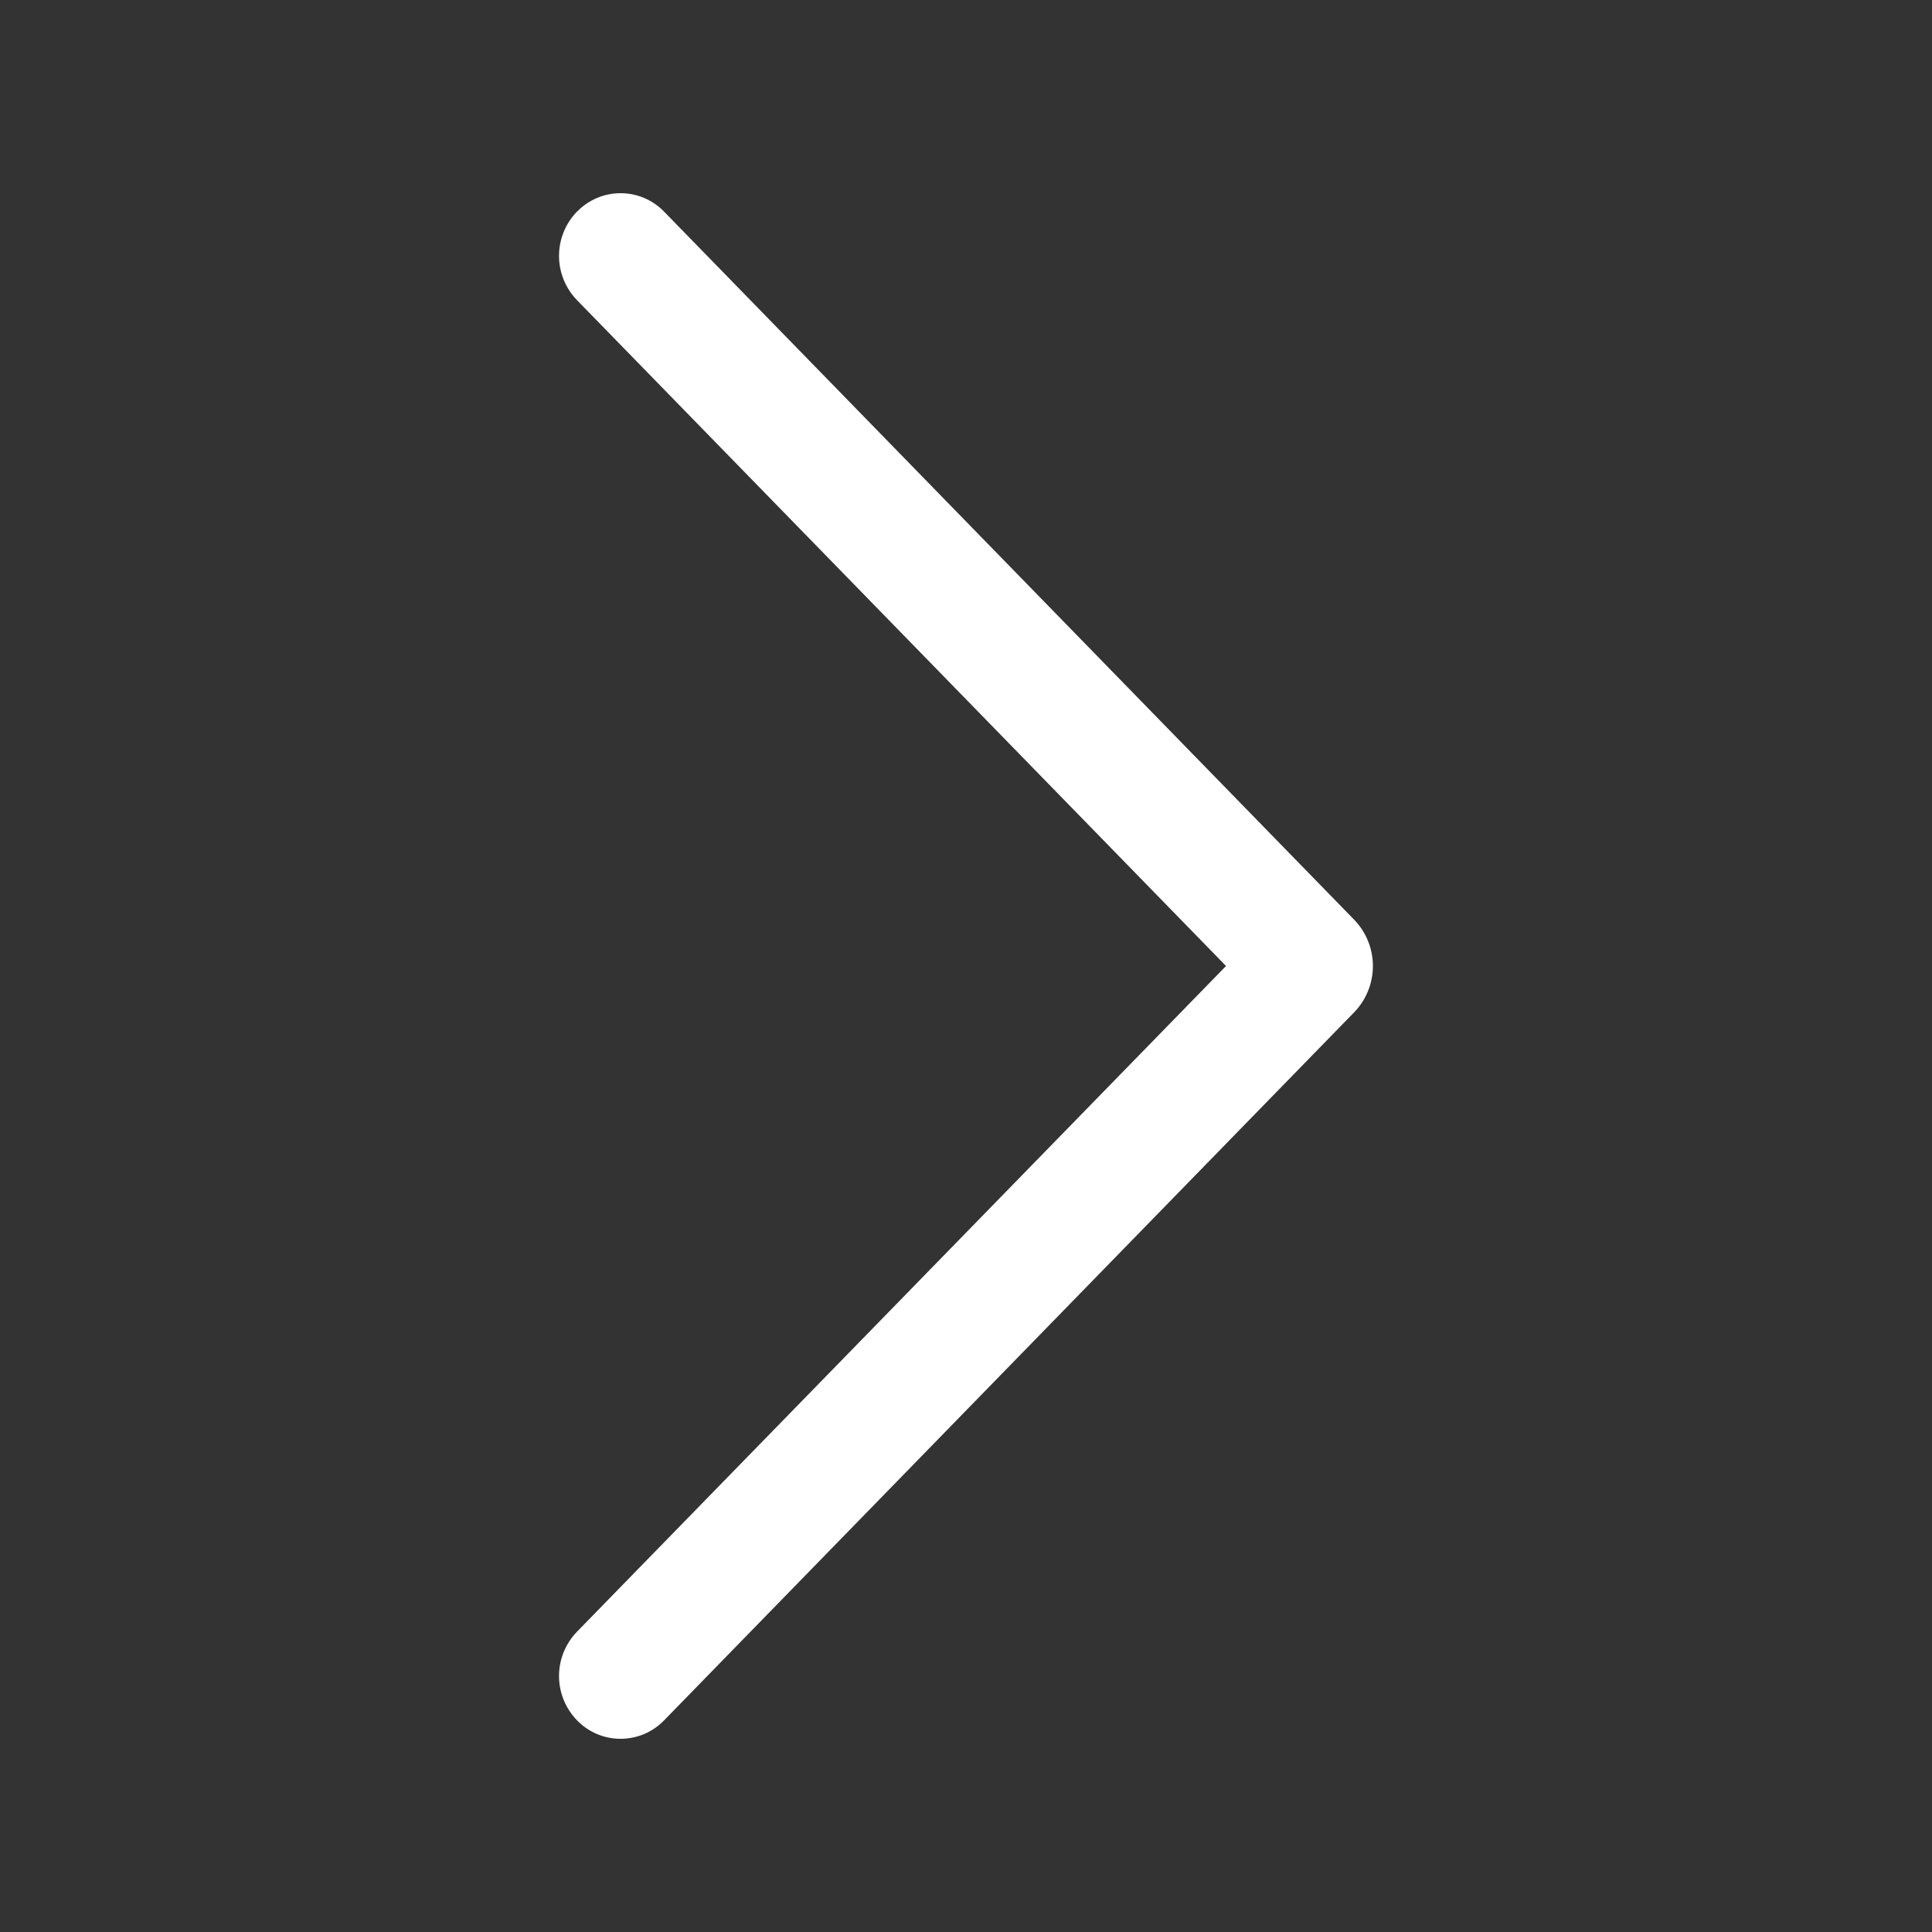 <?xml version="1.0" encoding="UTF-8"?> <svg xmlns="http://www.w3.org/2000/svg" width="80" height="80" viewBox="0 0 80 80" fill="none"><rect x="0" y="0" width="80" height="80" fill="#333333" stroke="none"/> <path d="M23.899 8.753C23.418 9.246 23.148 9.906 23.148 10.595C23.148 11.283 23.418 11.944 23.899 12.436L50.767 40L23.899 67.558C23.418 68.05 23.148 68.712 23.148 69.4C23.148 70.088 23.418 70.749 23.899 71.241C24.132 71.481 24.412 71.672 24.721 71.803C25.029 71.933 25.361 72 25.696 72C26.031 72 26.363 71.933 26.672 71.803C26.98 71.672 27.26 71.481 27.494 71.241L56.066 41.924C56.568 41.41 56.849 40.719 56.849 40C56.849 39.281 56.568 38.59 56.066 38.076L27.494 8.759C27.26 8.519 26.98 8.328 26.672 8.197C26.363 8.067 26.031 8 25.696 8C25.361 8 25.029 8.067 24.721 8.197C24.412 8.328 24.132 8.519 23.899 8.759V8.753Z" fill="white"></path> </svg> 